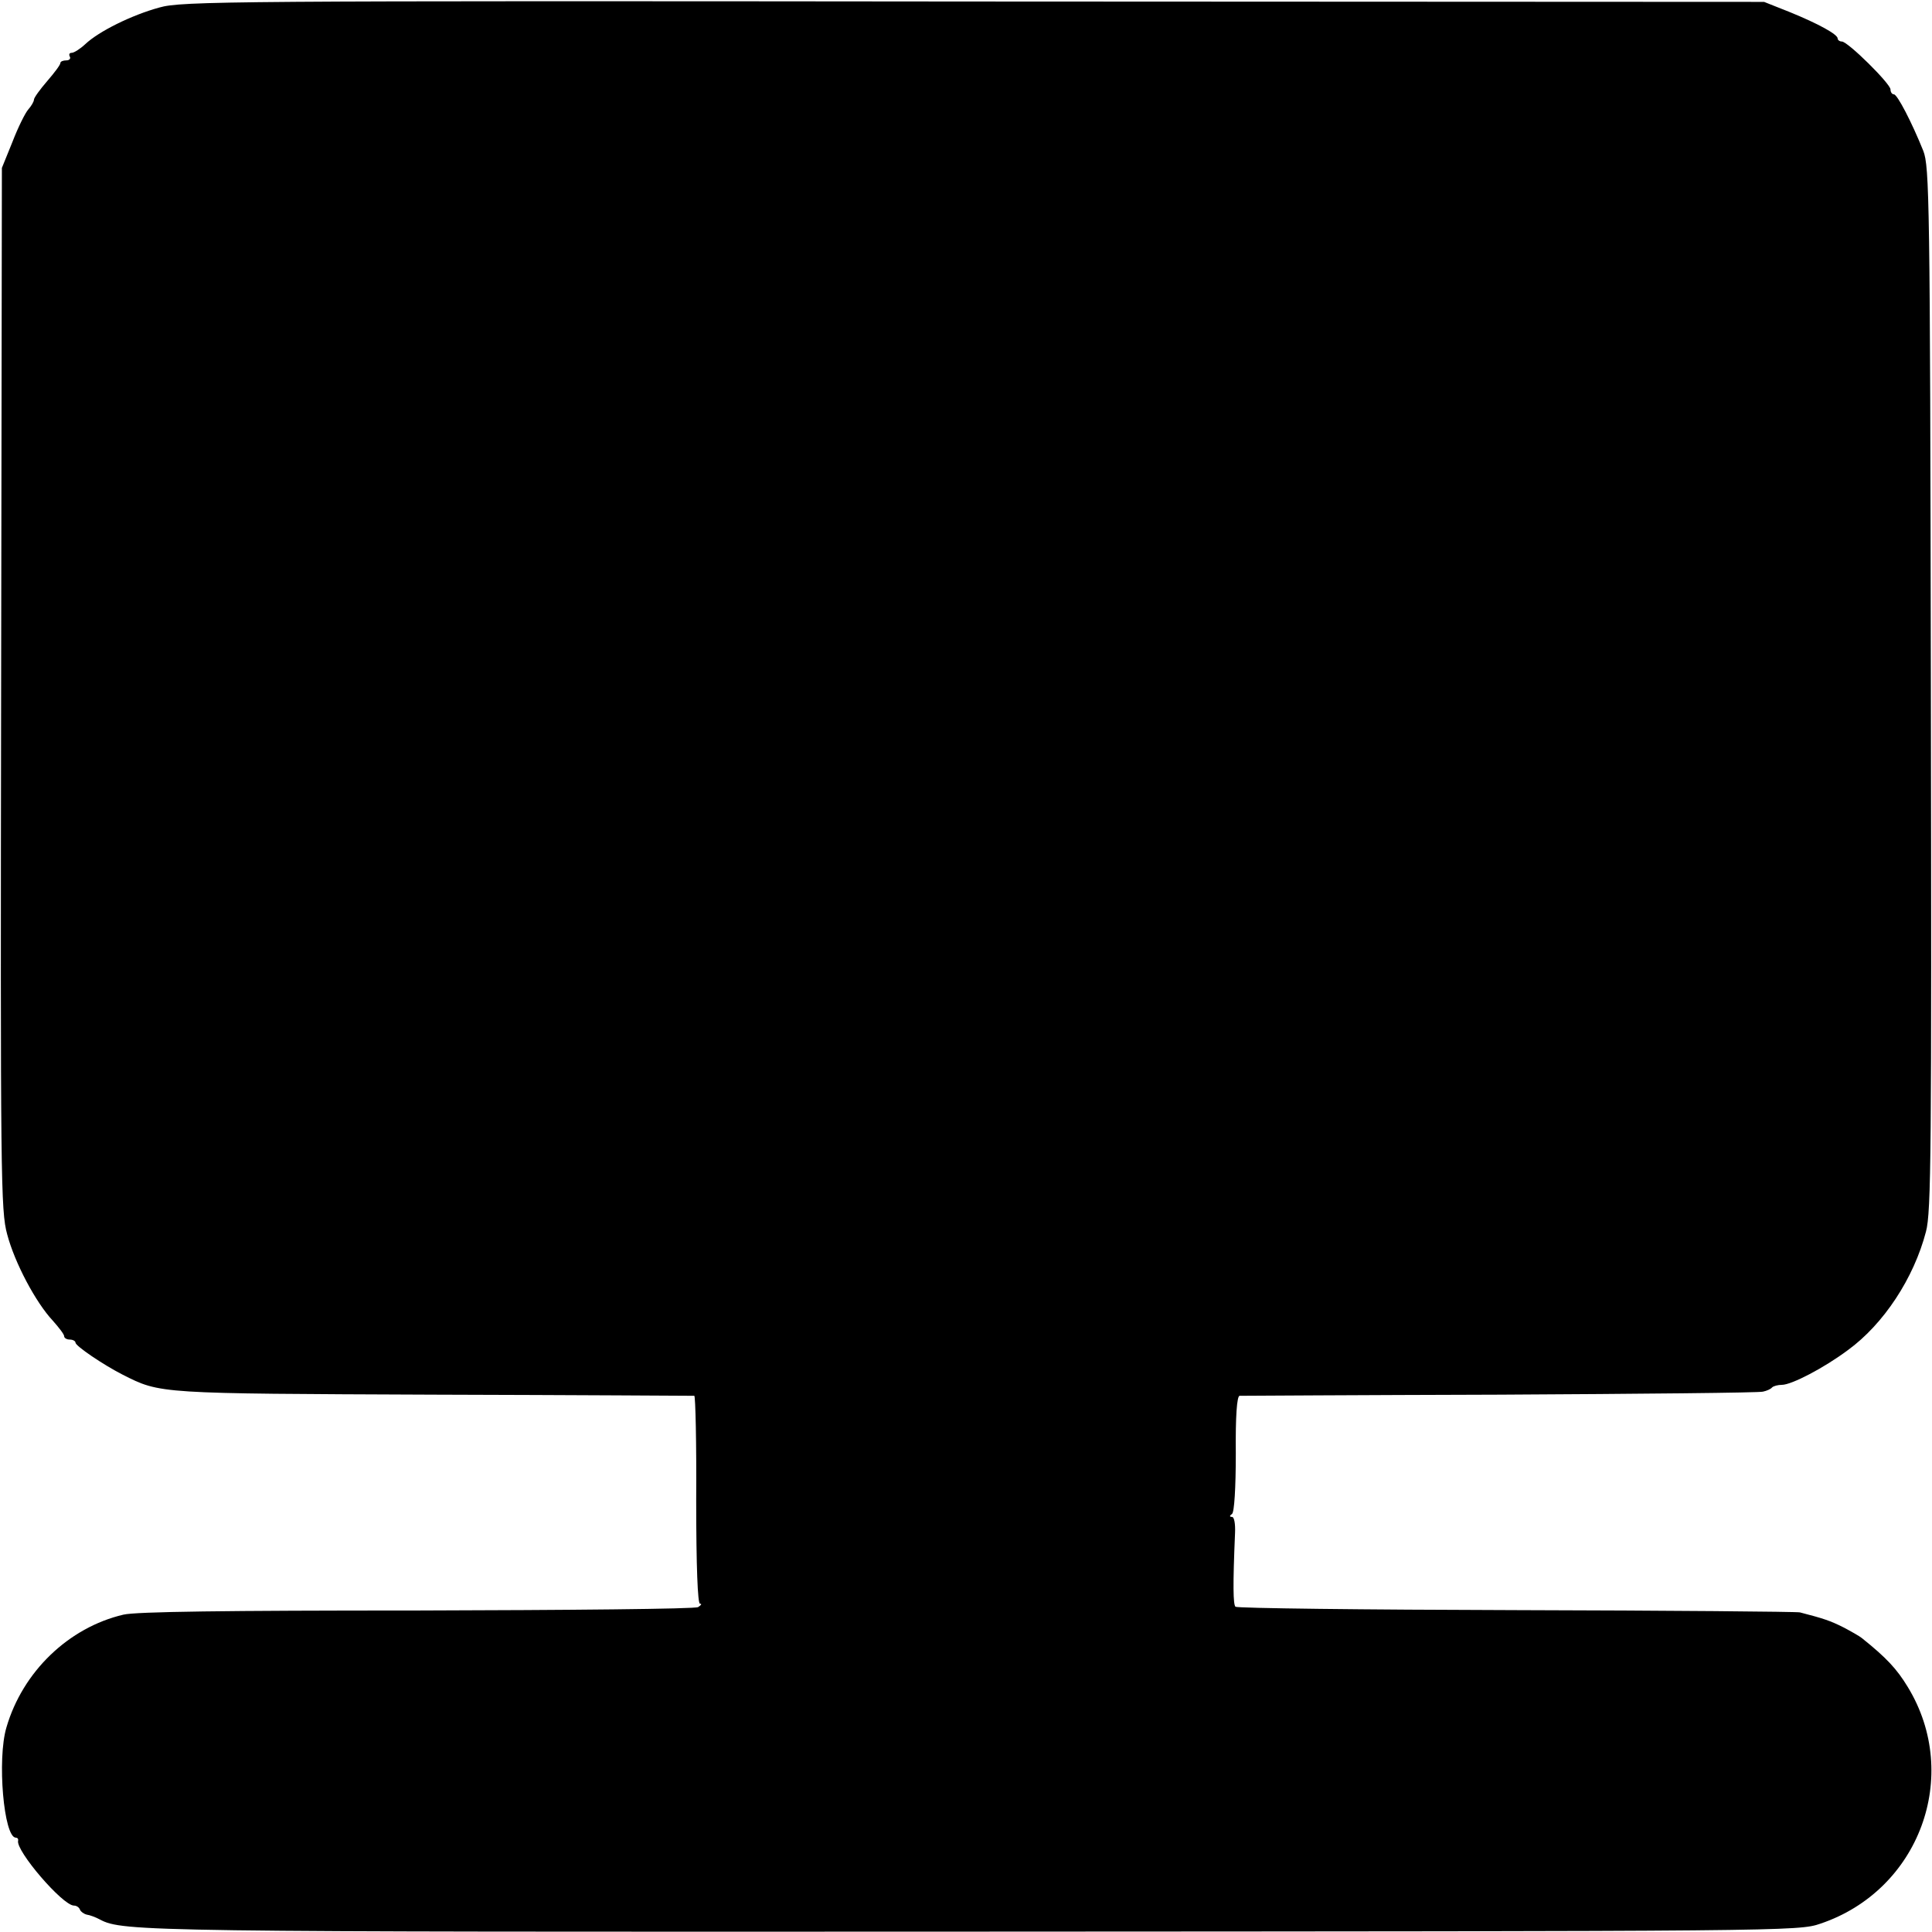 <?xml version="1.0" standalone="no"?>
<!DOCTYPE svg PUBLIC "-//W3C//DTD SVG 20010904//EN"
 "http://www.w3.org/TR/2001/REC-SVG-20010904/DTD/svg10.dtd">
<svg version="1.0" xmlns="http://www.w3.org/2000/svg"
 width="512pt" height="512pt" viewBox="0 0 512 512"
 preserveAspectRatio="xMidYMid meet">
<g transform="translate(0,512) scale(0.1,-0.1)"
fill="#000000" stroke="none">
<path d="M422 5100 c-73 -20 -160 -63 -196 -97 -14 -13 -30 -23 -36 -23 -6 0
-8 -4 -5 -10 3 -5 -1 -10 -9 -10 -9 0 -16 -3 -16 -7 0 -5 -16 -26 -35 -48 -19
-22 -35 -44 -35 -49 0 -5 -7 -17 -15 -26 -8 -9 -27 -47 -42 -86 l-28 -69 -2
-1380 c-2 -1301 -1 -1384 16 -1446 20 -76 76 -181 121 -229 16 -18 30 -36 30
-41 0 -5 7 -9 15 -9 8 0 15 -4 15 -8 0 -9 74 -59 125 -85 101 -51 92 -50 825
-53 377 -1 687 -3 690 -3 3 -1 6 -125 5 -276 0 -177 4 -275 10 -275 6 0 3 -4
-5 -9 -8 -5 -343 -8 -745 -9 -507 0 -745 -3 -778 -11 -145 -34 -267 -151 -310
-299 -25 -84 -7 -292 25 -292 4 0 7 -3 6 -8 -7 -26 118 -172 148 -172 7 0 14
-5 16 -11 2 -5 10 -11 18 -13 8 -1 24 -7 35 -13 60 -32 121 -33 2313 -32 2159
1 2188 1 2246 21 262 88 375 392 232 627 -29 48 -57 78 -122 130 -6 5 -29 18
-50 29 -34 17 -52 23 -114 39 -8 2 -347 5 -752 6 -405 1 -740 5 -744 9 -6 7
-7 55 -1 196 1 23 -2 42 -8 42 -7 0 -7 3 0 8 6 4 10 69 10 160 -1 99 3 152 10
153 5 0 316 2 690 3 374 2 688 5 697 8 10 2 21 7 24 11 4 4 16 7 26 7 26 0
112 45 175 92 95 69 175 191 207 314 14 52 15 212 13 1439 -2 1300 -4 1383
-20 1425 -31 77 -69 150 -78 150 -5 0 -9 6 -9 13 0 15 -113 127 -129 127 -6 0
-11 4 -11 8 0 11 -51 39 -127 70 l-68 27 -2095 1 c-1978 2 -2099 1 -2158 -16z"/>
</g>
</svg>
